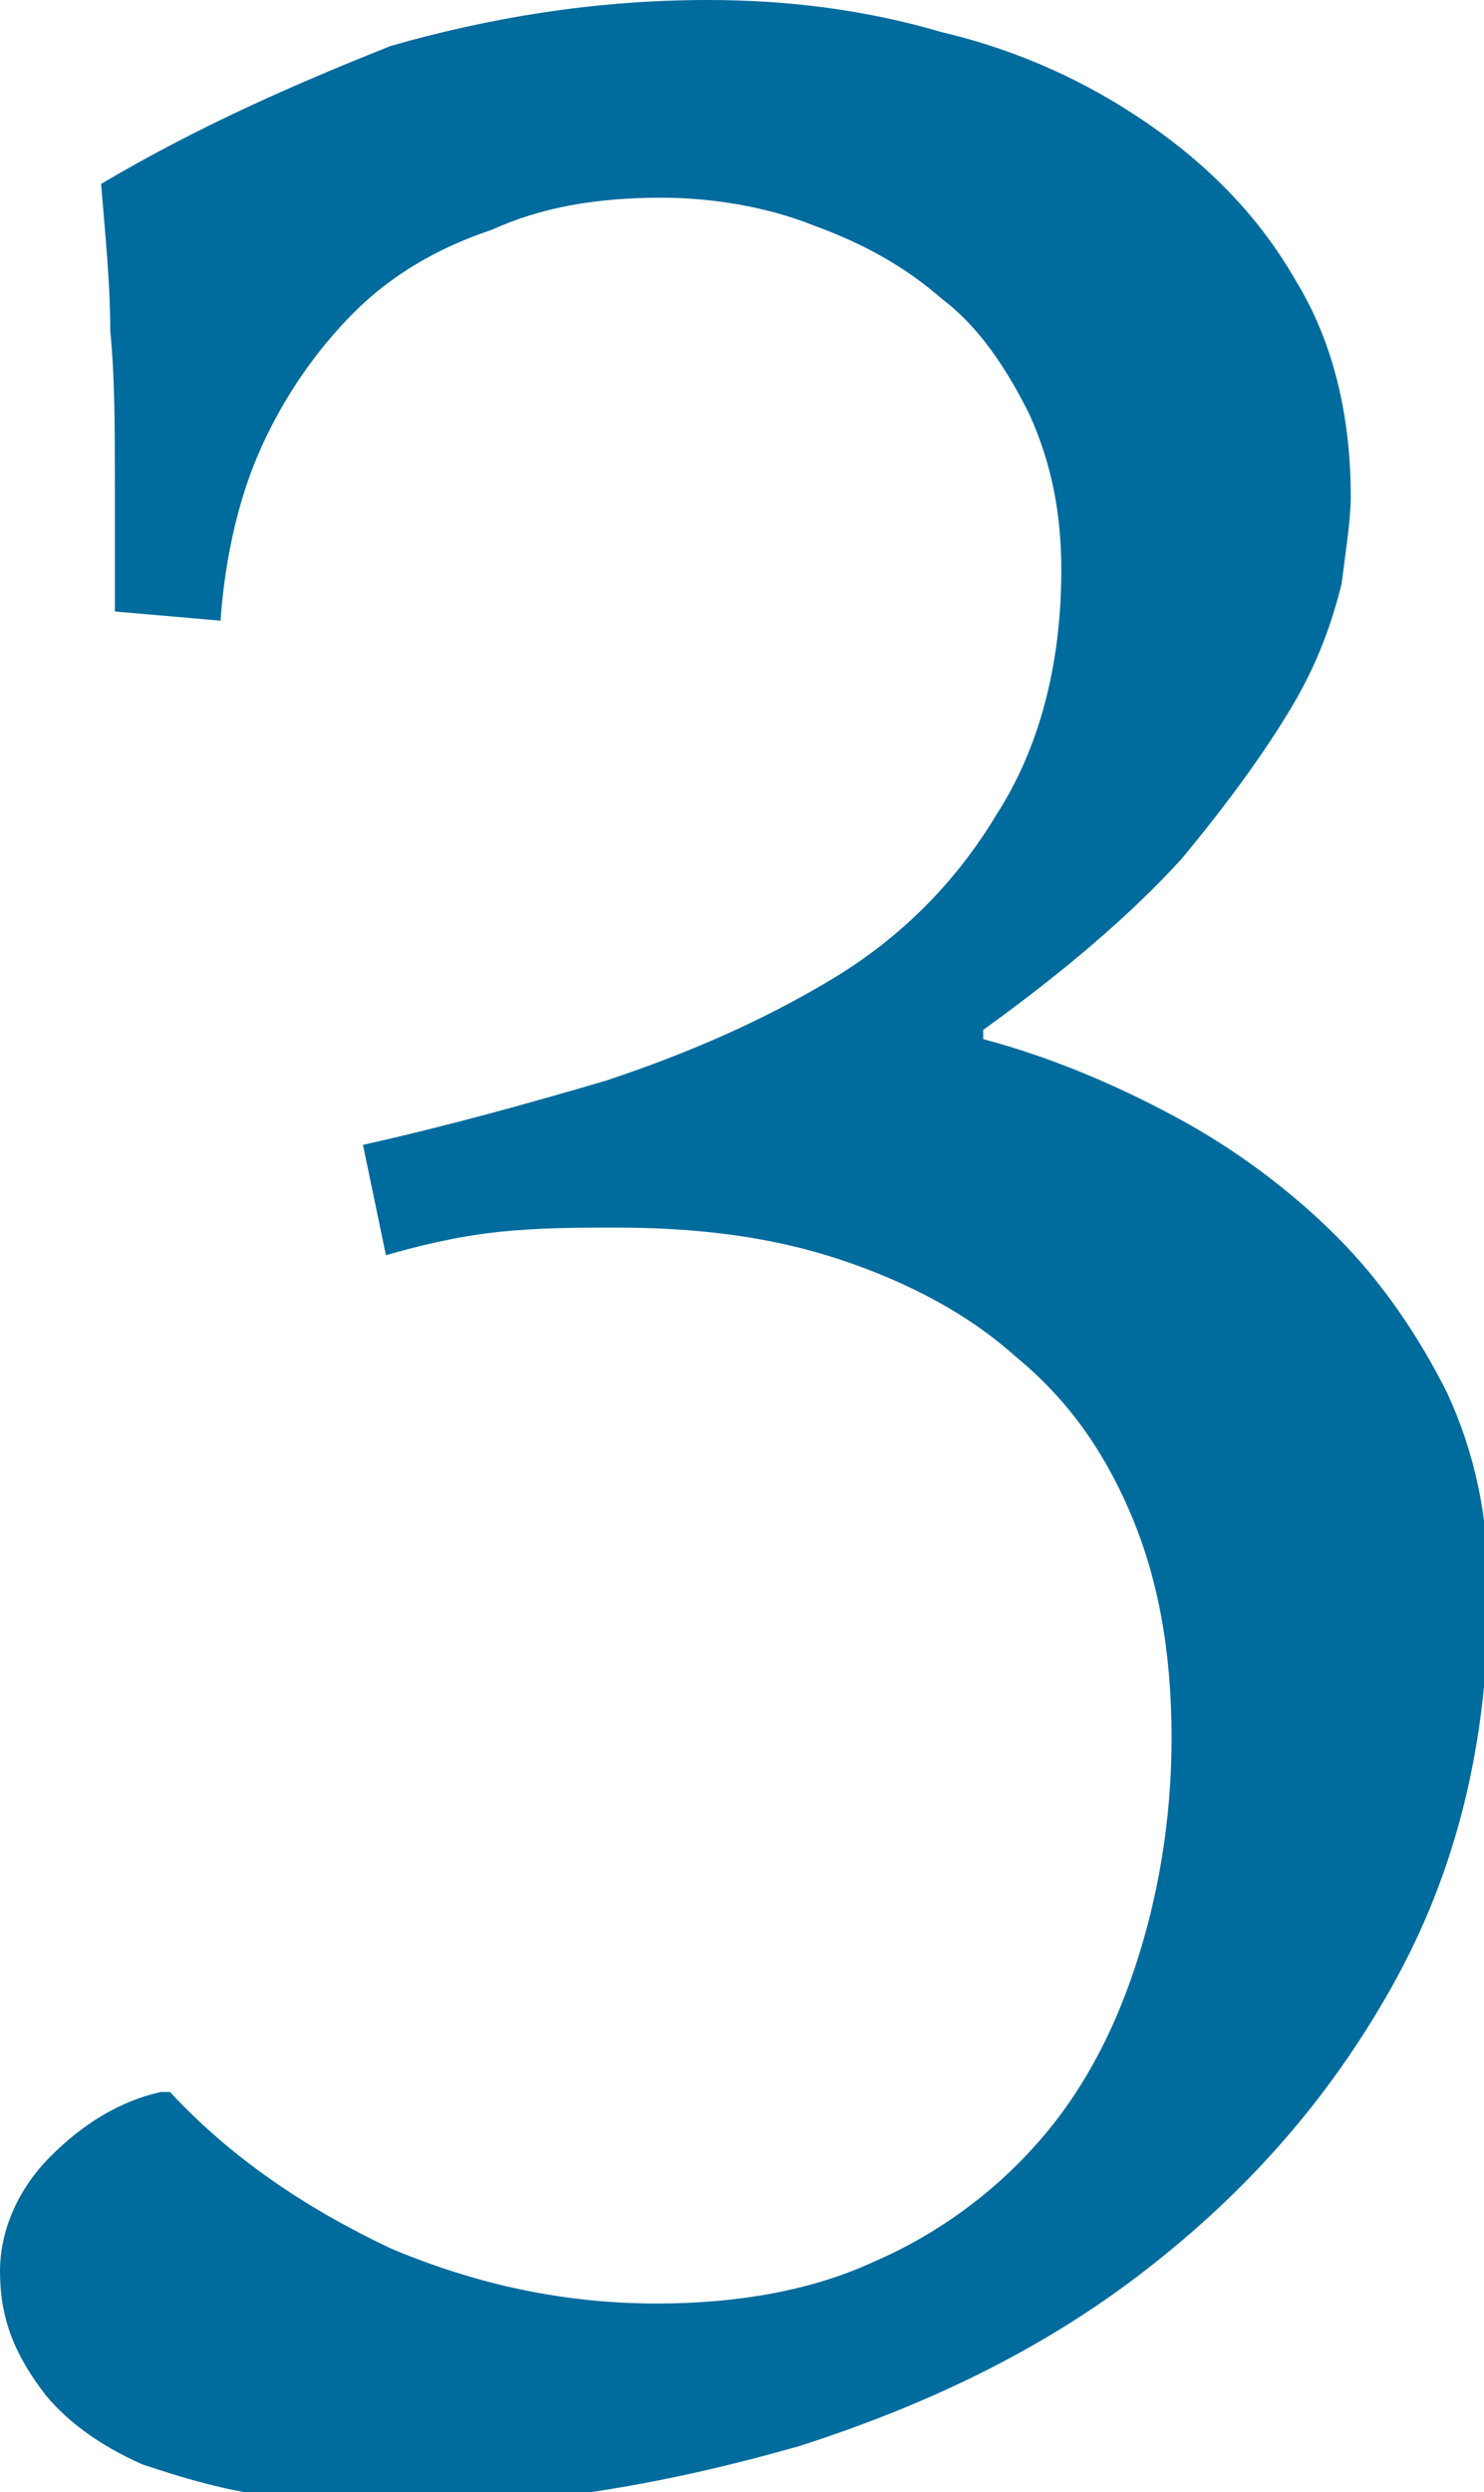 <svg xmlns="http://www.w3.org/2000/svg" width="32.3" height="54.2"><path d="M2.5 10.6c0-1.3 0-2.4-.1-3.4 0-1-.1-2-.2-3.2 2.2-1.3 4.3-2.2 6.3-3 2.1-.6 4.4-1 6.9-1 1.7 0 3.4.2 5.1.7 1.7.4 3.2 1.1 4.5 2 1.3.9 2.4 2 3.2 3.4.8 1.3 1.2 2.9 1.2 4.7 0 .5-.1 1.1-.2 1.9-.2.8-.5 1.7-1.1 2.7-.6 1-1.4 2.1-2.4 3.3-1.1 1.2-2.5 2.4-4.3 3.7v.2c1.5.4 2.9 1 4.2 1.7 1.3.7 2.5 1.6 3.5 2.6s1.8 2.2 2.4 3.4c.6 1.3.9 2.7.9 4.3 0 3.3-.7 6.1-2.1 8.6-1.4 2.5-3.2 4.5-5.4 6.2-2.2 1.7-4.7 2.9-7.5 3.8-2.8.8-5.6 1.3-8.4 1.3-1 0-2-.1-3-.2s-2-.4-2.9-.7c-.9-.4-1.6-.9-2.1-1.5-.7-.9-1-1.7-1-2.7 0-.9.4-1.8 1.1-2.5.7-.7 1.5-1.2 2.4-1.4h.2C5 46.9 6.6 48 8.5 48.9c1.9.8 3.8 1.2 5.8 1.2 1.8 0 3.4-.3 4.7-.9 1.4-.6 2.6-1.5 3.5-2.5 1-1.1 1.7-2.4 2.2-3.9.5-1.5.8-3.2.8-5 0-1.9-.3-3.5-.9-4.9-.6-1.4-1.4-2.5-2.5-3.4-1-.9-2.3-1.6-3.8-2.1s-3.1-.7-4.9-.7c-.8 0-1.7 0-2.6.1-.9.1-1.7.3-2.4.5l-.5-2.4c1.8-.4 3.6-.9 5.3-1.4 1.8-.6 3.4-1.3 4.9-2.2 1.5-.9 2.7-2.1 3.6-3.6.9-1.4 1.4-3.2 1.4-5.3 0-1.2-.2-2.3-.7-3.4-.5-1-1.1-1.9-1.9-2.5-.8-.7-1.7-1.2-2.8-1.6-1-.4-2.2-.6-3.3-.6-1.4 0-2.6.2-3.7.7-1.2.4-2.2 1-3 1.8-.8.8-1.5 1.8-2 2.9-.5 1.1-.8 2.4-.9 3.8l-2.3-.2v-2.7z" fill="#006b9d"/></svg>
